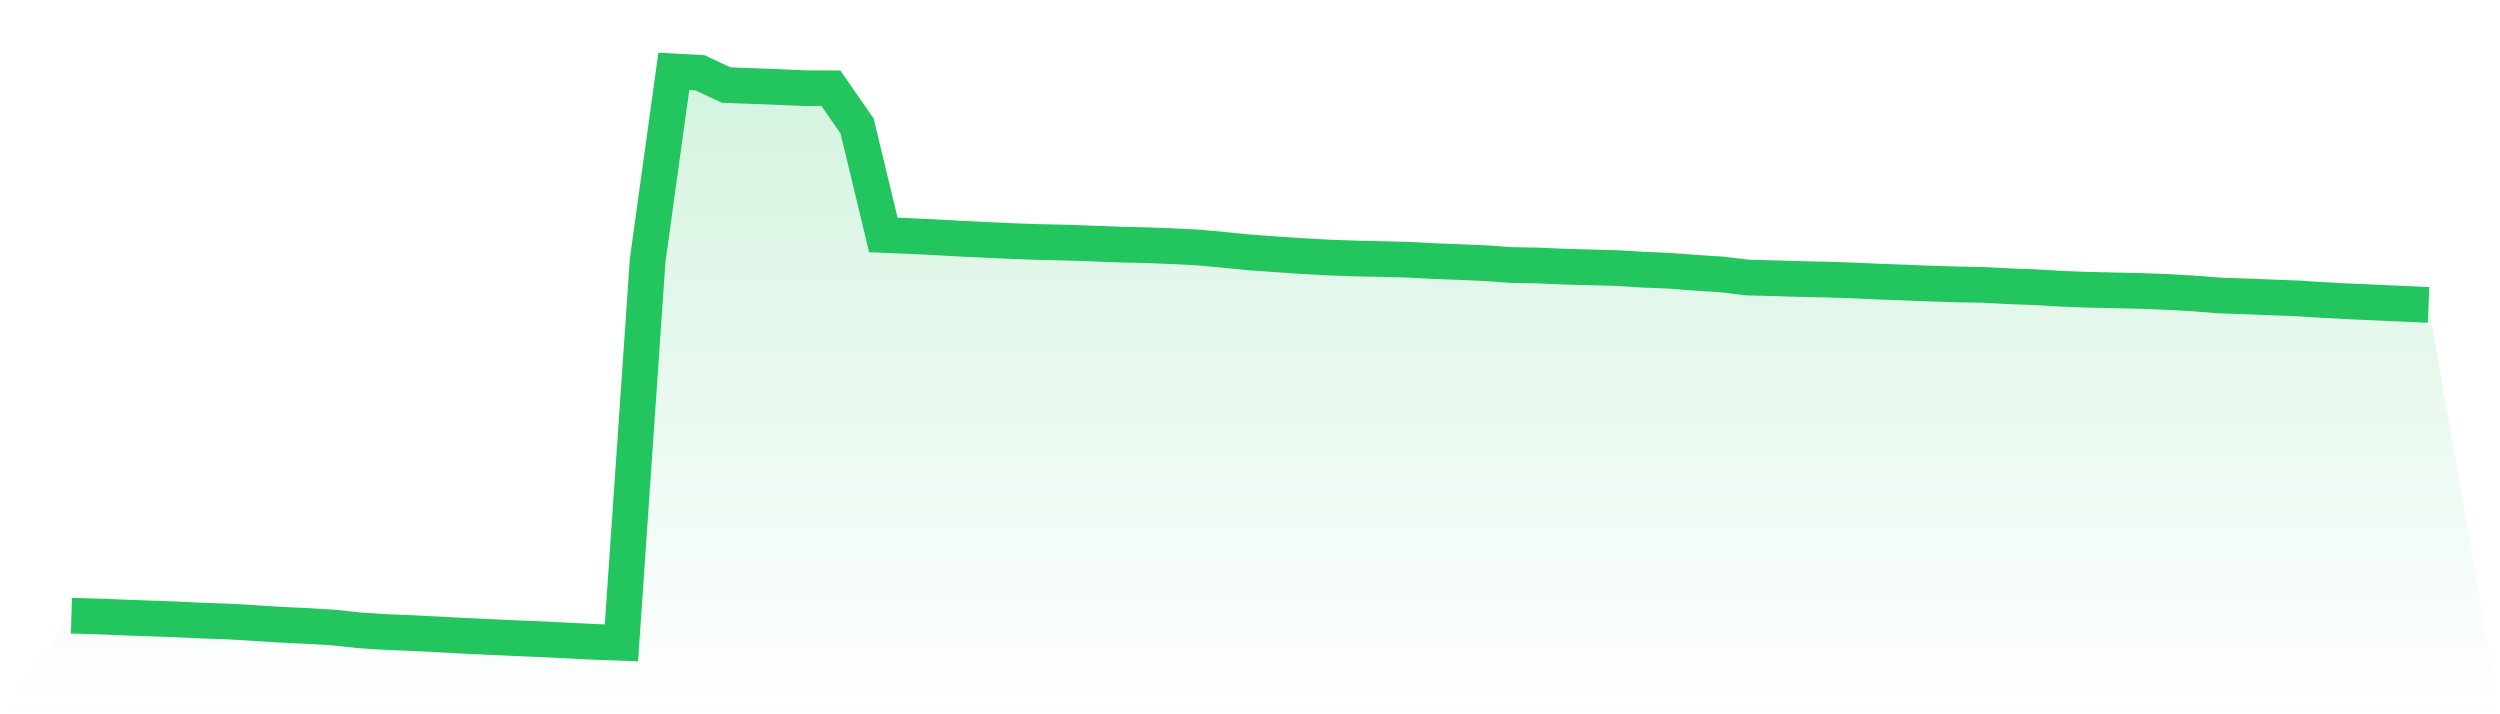<svg viewBox="0 0 140 40" xmlns="http://www.w3.org/2000/svg">
<defs>
<linearGradient id="gradient" x1="0" x2="0" y1="0" y2="1">
<stop offset="0%" stop-color="#22c55e" stop-opacity="0.2"/>
<stop offset="100%" stop-color="#22c55e" stop-opacity="0"/>
</linearGradient>
</defs>
<path d="M4,34.479 L4,34.479 L5.467,34.521 L6.933,34.58 L8.4,34.633 L9.867,34.684 L11.333,34.755 L12.8,34.806 L14.267,34.891 L15.733,34.986 L17.2,35.053 L18.667,35.141 L20.133,35.3 L21.6,35.393 L23.067,35.452 L24.533,35.527 L26,35.603 L27.467,35.672 L28.933,35.74 L30.4,35.8 L31.867,35.875 L33.333,35.947 L34.8,36 L36.267,14.59 L37.733,4 L39.2,4.077 L40.667,4.764 L42.133,4.817 L43.6,4.873 L45.067,4.936 L46.533,4.944 L48,7.062 L49.467,13.156 L50.933,13.217 L52.4,13.288 L53.867,13.371 L55.333,13.438 L56.8,13.505 L58.267,13.555 L59.733,13.587 L61.2,13.638 L62.667,13.696 L64.133,13.728 L65.6,13.784 L67.067,13.856 L68.533,13.991 L70,14.138 L71.467,14.241 L72.933,14.34 L74.4,14.422 L75.867,14.473 L77.333,14.507 L78.8,14.542 L80.267,14.619 L81.733,14.675 L83.2,14.738 L84.667,14.843 L86.133,14.867 L87.6,14.933 L89.067,14.973 L90.533,15.009 L92,15.1 L93.467,15.162 L94.933,15.273 L96.4,15.366 L97.867,15.542 L99.333,15.581 L100.8,15.624 L102.267,15.656 L103.733,15.704 L105.2,15.77 L106.667,15.823 L108.133,15.882 L109.6,15.927 L111.067,15.954 L112.533,16.031 L114,16.084 L115.467,16.173 L116.933,16.226 L118.4,16.26 L119.867,16.292 L121.333,16.347 L122.8,16.43 L124.267,16.544 L125.733,16.596 L127.2,16.654 L128.667,16.709 L130.133,16.803 L131.6,16.88 L133.067,16.944 L134.533,17.008 L136,17.077 L140,40 L0,40 z" fill="url(#gradient)"/>
<path d="M4,34.479 L4,34.479 L5.467,34.521 L6.933,34.58 L8.4,34.633 L9.867,34.684 L11.333,34.755 L12.8,34.806 L14.267,34.891 L15.733,34.986 L17.2,35.053 L18.667,35.141 L20.133,35.3 L21.6,35.393 L23.067,35.452 L24.533,35.527 L26,35.603 L27.467,35.672 L28.933,35.74 L30.4,35.8 L31.867,35.875 L33.333,35.947 L34.8,36 L36.267,14.59 L37.733,4 L39.2,4.077 L40.667,4.764 L42.133,4.817 L43.6,4.873 L45.067,4.936 L46.533,4.944 L48,7.062 L49.467,13.156 L50.933,13.217 L52.4,13.288 L53.867,13.371 L55.333,13.438 L56.8,13.505 L58.267,13.555 L59.733,13.587 L61.2,13.638 L62.667,13.696 L64.133,13.728 L65.6,13.784 L67.067,13.856 L68.533,13.991 L70,14.138 L71.467,14.241 L72.933,14.34 L74.4,14.422 L75.867,14.473 L77.333,14.507 L78.8,14.542 L80.267,14.619 L81.733,14.675 L83.2,14.738 L84.667,14.843 L86.133,14.867 L87.6,14.933 L89.067,14.973 L90.533,15.009 L92,15.1 L93.467,15.162 L94.933,15.273 L96.4,15.366 L97.867,15.542 L99.333,15.581 L100.8,15.624 L102.267,15.656 L103.733,15.704 L105.2,15.77 L106.667,15.823 L108.133,15.882 L109.6,15.927 L111.067,15.954 L112.533,16.031 L114,16.084 L115.467,16.173 L116.933,16.226 L118.4,16.26 L119.867,16.292 L121.333,16.347 L122.8,16.43 L124.267,16.544 L125.733,16.596 L127.2,16.654 L128.667,16.709 L130.133,16.803 L131.6,16.88 L133.067,16.944 L134.533,17.008 L136,17.077" fill="none" stroke="#22c55e" stroke-width="2"/>
</svg>